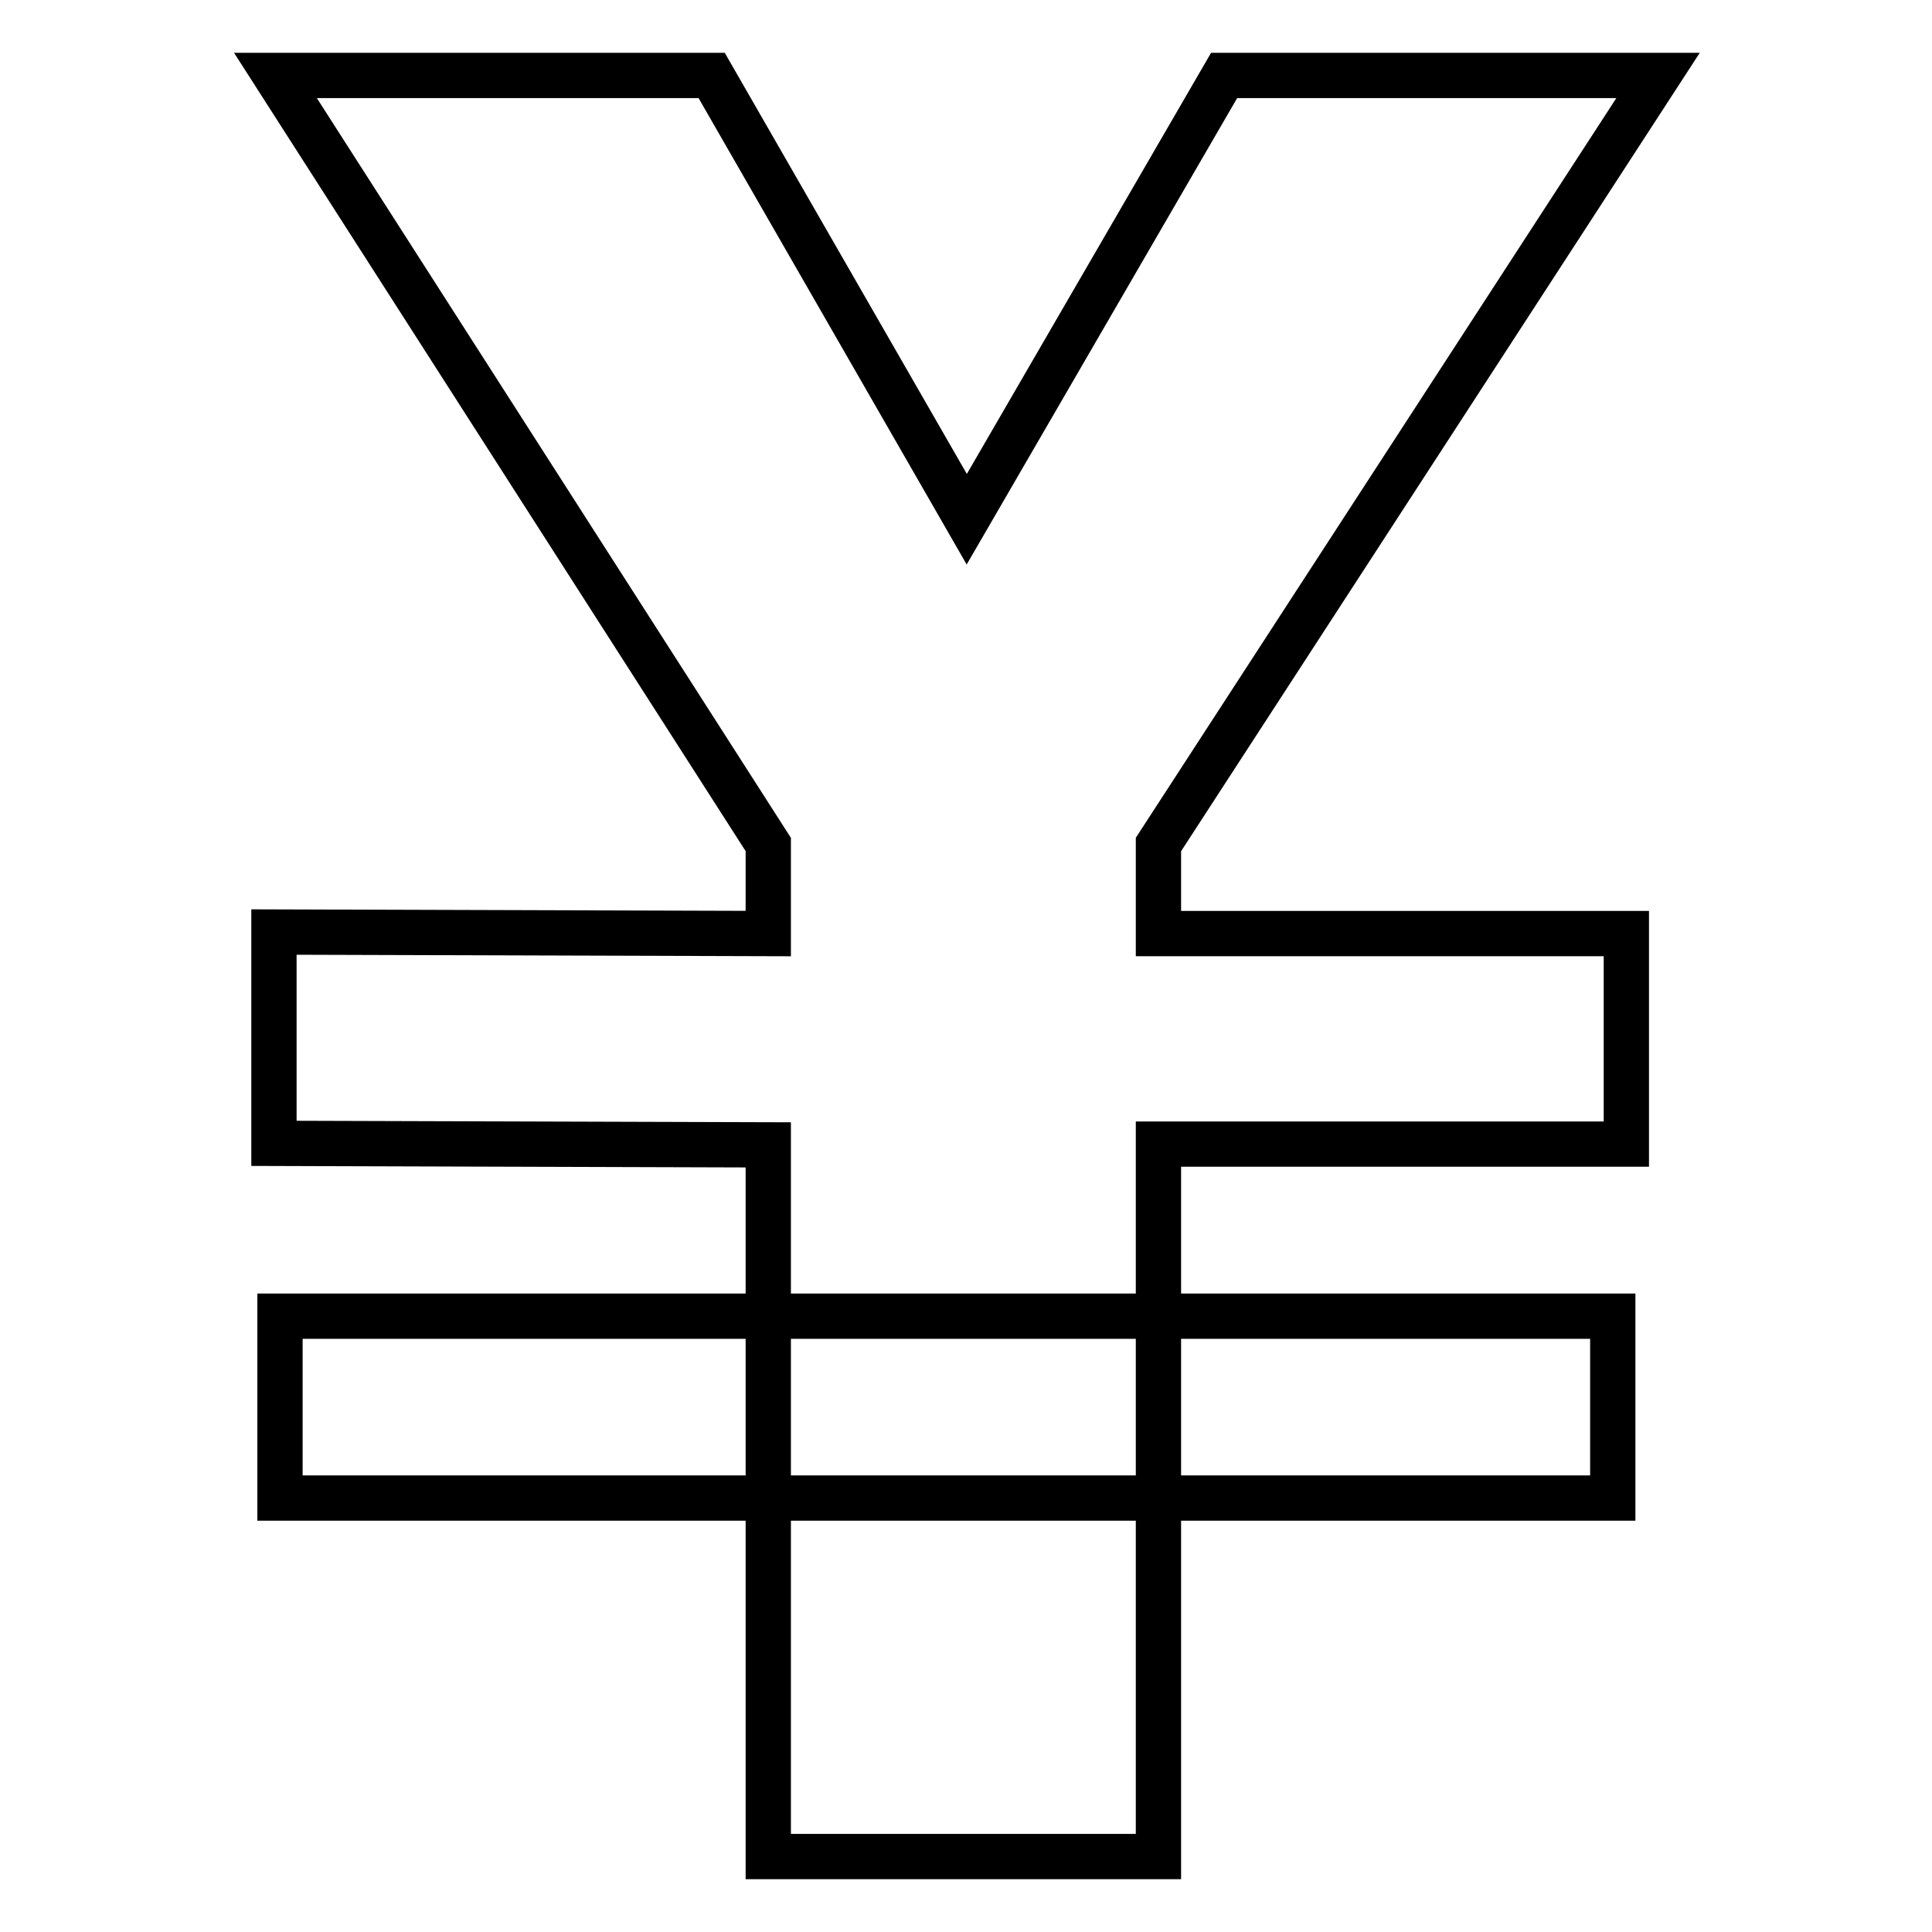 <?xml version="1.0" encoding="utf-8"?>
<!-- Svg Vector Icons : http://www.onlinewebfonts.com/icon -->
<!DOCTYPE svg PUBLIC "-//W3C//DTD SVG 1.1//EN" "http://www.w3.org/Graphics/SVG/1.1/DTD/svg11.dtd">
<svg version="1.1" xmlns="http://www.w3.org/2000/svg" xmlns:xlink="http://www.w3.org/1999/xlink" x="0px" y="0px" viewBox="0 0 256 256" enable-background="new 0 0 256 256" xml:space="preserve">
<g><g><path stroke-width="6" fill-opacity="0" stroke="#000000"  d="M37.1,174.4h176.6v24.1H37.1V174.4z"/><path stroke-width="6" fill-opacity="0" stroke="#000000"  d="M101.8,197.5V246h51.7v-48.5v-28.6v-17.3h62v-27.9h-62v-11.8L219.7,10h-57.5l-34.1,58.8L94.3,10H36.5l65.3,101.9v11.8l-65.5-0.2v28l65.5,0.2v17.3L101.8,197.5L101.8,197.5z"/></g></g>
</svg>